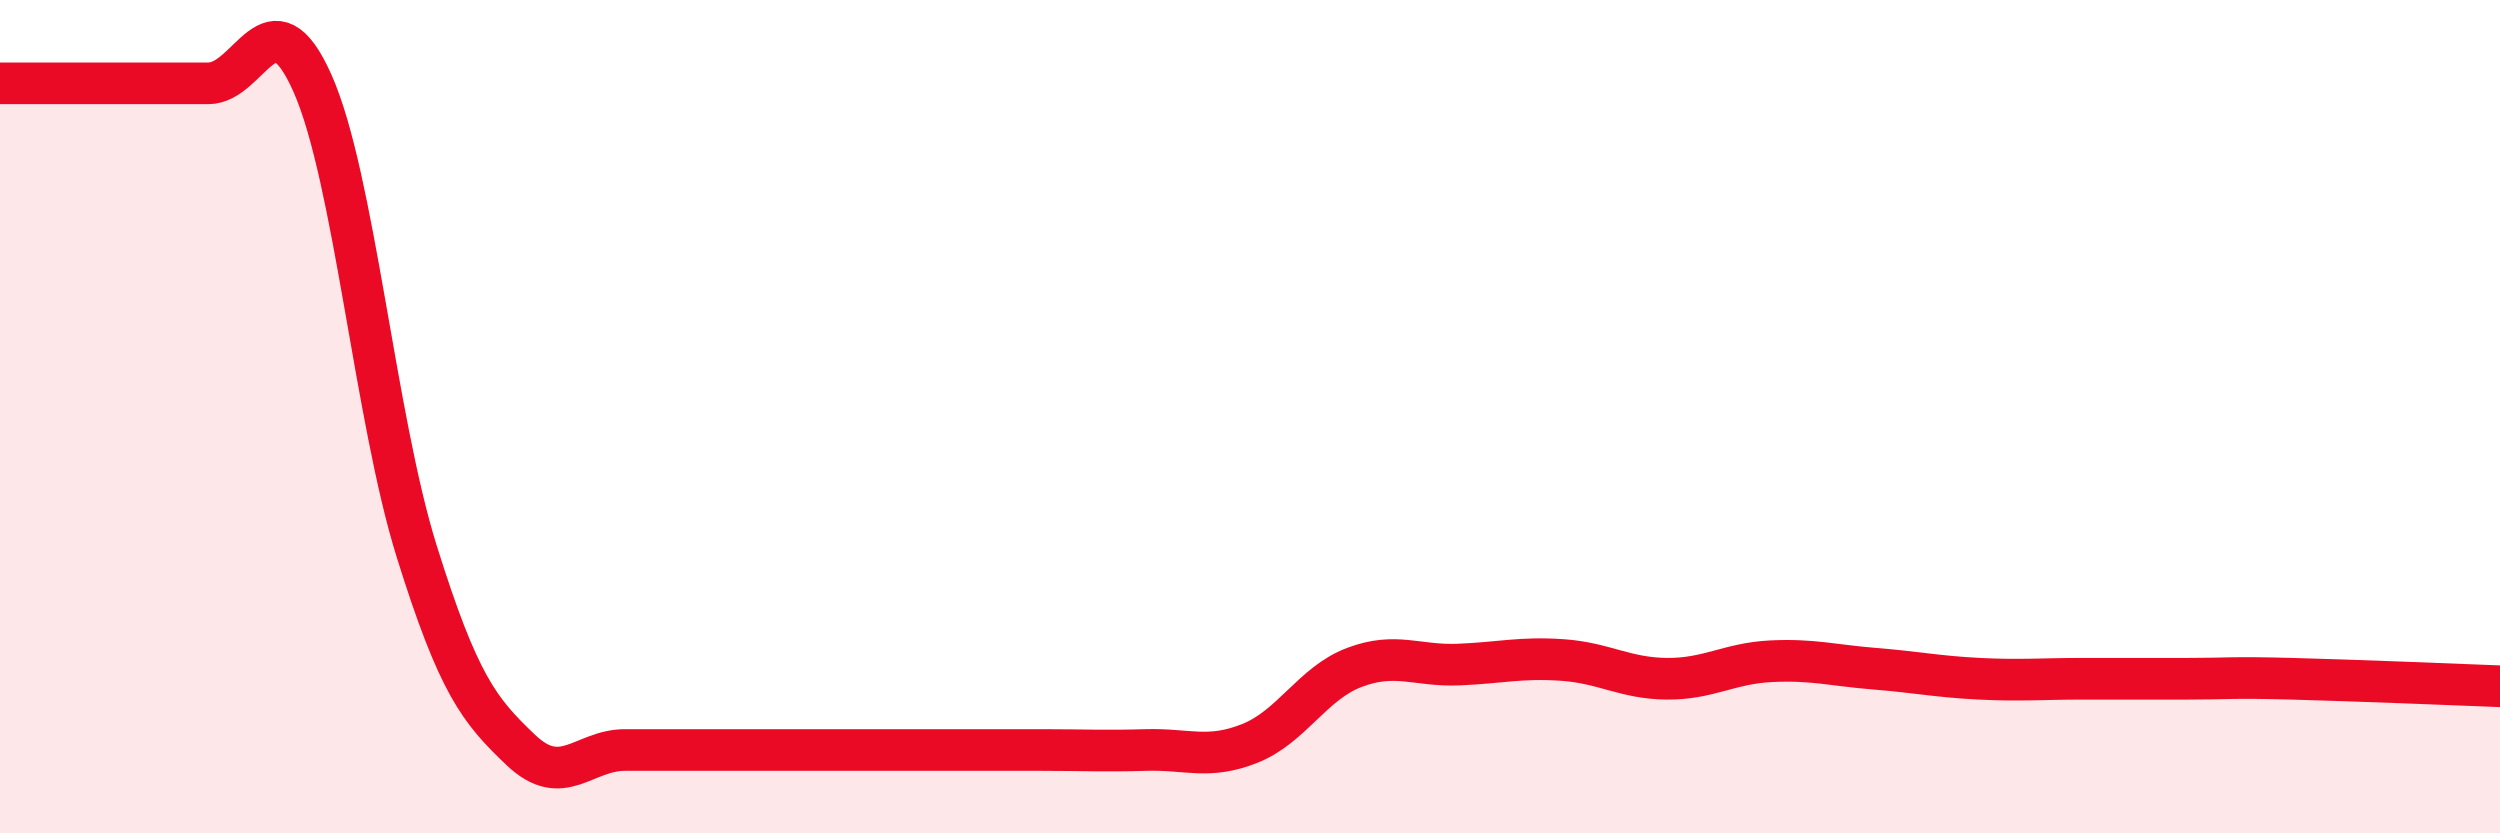 
    <svg width="60" height="20" viewBox="0 0 60 20" xmlns="http://www.w3.org/2000/svg">
      <path
        d="M 0,2 C 0.5,2 1.5,2 2.5,2 C 3.5,2 4,2 5,2 C 6,2 6.5,-0.25 7.5,2 C 8.5,4.25 9,10.03 10,13.23 C 11,16.43 11.5,17.05 12.5,18 C 13.5,18.95 14,18 15,18 C 16,18 16.5,18 17.5,18 C 18.5,18 19,18 20,18 C 21,18 21.5,18 22.5,18 C 23.5,18 24,18 25,18 C 26,18 26.5,18.03 27.5,18 C 28.5,17.97 29,18.24 30,17.84 C 31,17.44 31.5,16.4 32.5,16.02 C 33.5,15.64 34,15.99 35,15.95 C 36,15.91 36.5,15.77 37.5,15.84 C 38.5,15.91 39,16.28 40,16.29 C 41,16.3 41.5,15.92 42.5,15.87 C 43.5,15.82 44,15.97 45,16.05 C 46,16.13 46.5,16.24 47.5,16.29 C 48.5,16.34 49,16.29 50,16.29 C 51,16.29 51.5,16.29 52.5,16.29 C 53.5,16.29 53.5,16.25 55,16.29 C 56.5,16.33 59,16.43 60,16.47L60 20L0 20Z"
        fill="#EB0A25"
        opacity="0.1"
        stroke-linecap="round"
        stroke-linejoin="round"
      />
      <path
        d="M 0,2 C 0.5,2 1.5,2 2.5,2 C 3.5,2 4,2 5,2 C 6,2 6.5,-0.25 7.5,2 C 8.5,4.25 9,10.03 10,13.23 C 11,16.43 11.5,17.05 12.5,18 C 13.5,18.95 14,18 15,18 C 16,18 16.5,18 17.5,18 C 18.5,18 19,18 20,18 C 21,18 21.5,18 22.5,18 C 23.5,18 24,18 25,18 C 26,18 26.5,18.03 27.5,18 C 28.5,17.97 29,18.24 30,17.84 C 31,17.44 31.5,16.4 32.5,16.02 C 33.5,15.64 34,15.99 35,15.95 C 36,15.91 36.5,15.77 37.5,15.84 C 38.5,15.91 39,16.28 40,16.29 C 41,16.3 41.5,15.92 42.5,15.87 C 43.5,15.82 44,15.97 45,16.05 C 46,16.13 46.5,16.24 47.5,16.29 C 48.5,16.34 49,16.29 50,16.29 C 51,16.29 51.5,16.29 52.5,16.29 C 53.5,16.29 53.5,16.25 55,16.29 C 56.5,16.33 59,16.43 60,16.47"
        stroke="#EB0A25"
        stroke-width="1"
        fill="none"
        stroke-linecap="round"
        stroke-linejoin="round"
      />
    </svg>
  